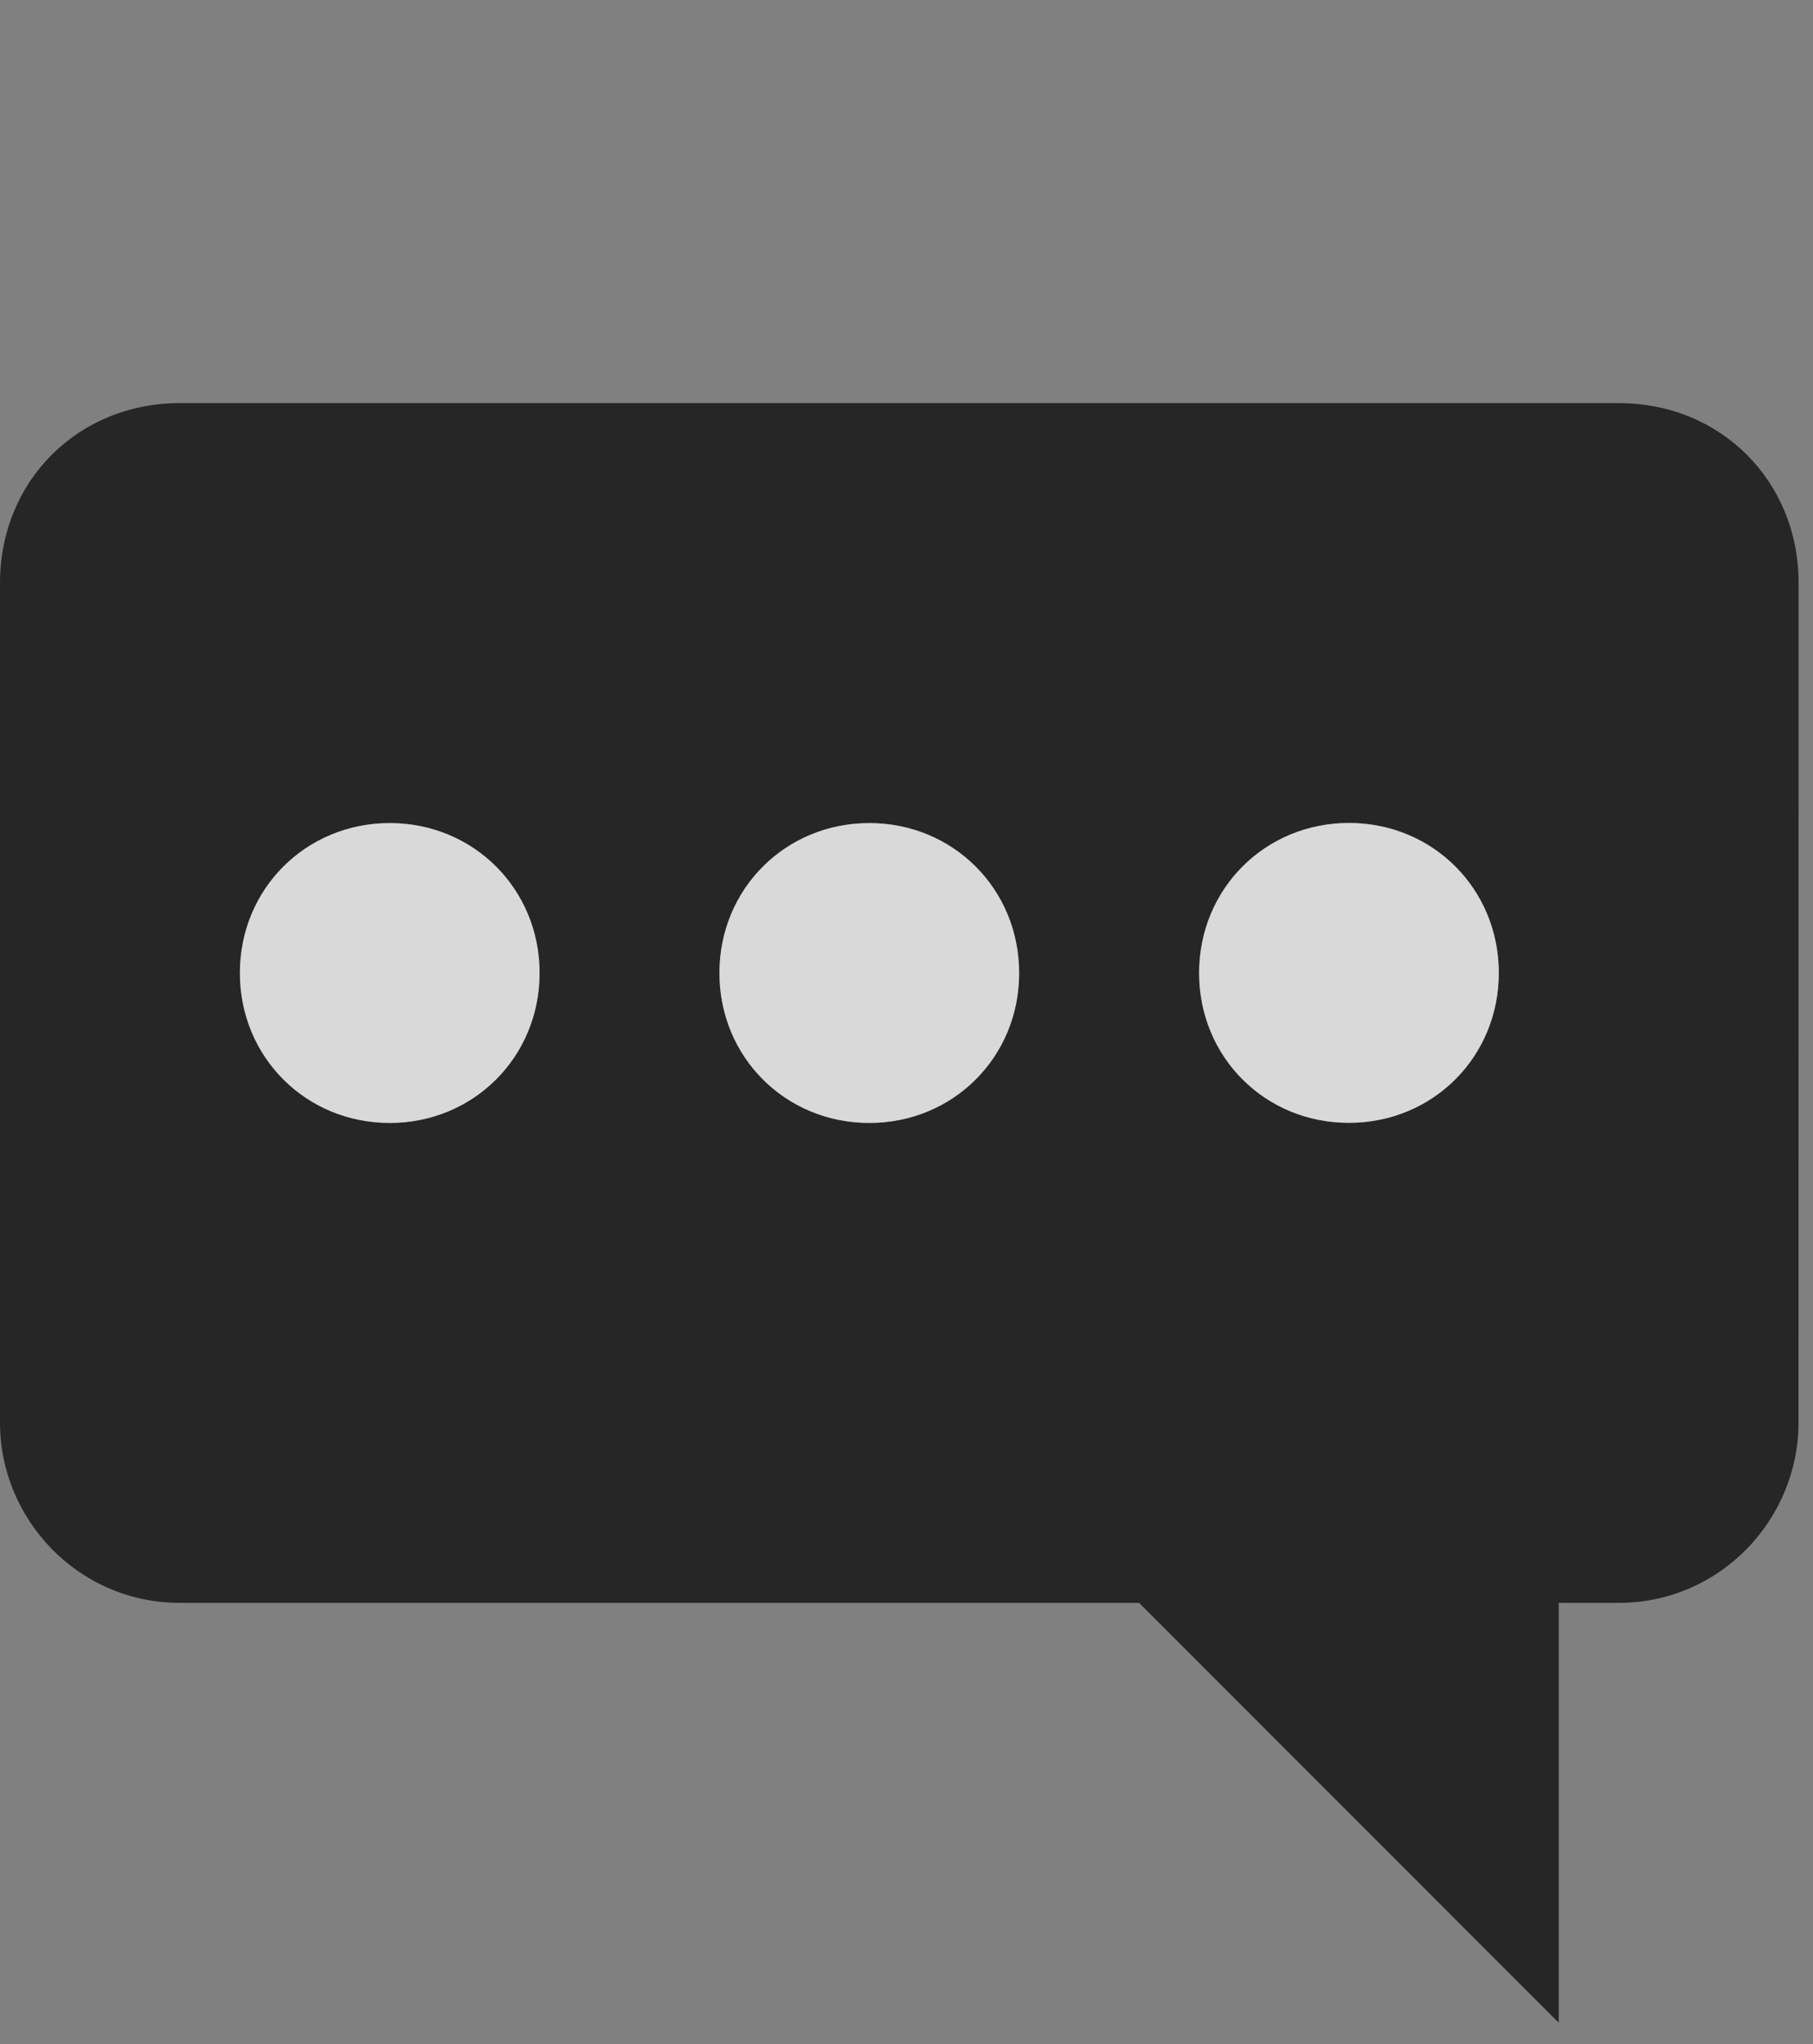<svg height="71" viewBox="0 0 63 71" width="63" xmlns="http://www.w3.org/2000/svg"><rect x="0" y="0" width="63" height="71" fill="#808080" stroke="none"/><g fill="none" fill-opacity=".7" fill-rule="evenodd"><path d="m56.25 14h-50c-3.543 0-6.25 2.707-6.25 6.25v29.168c0 3.332 2.707 6.25 6.25 6.25h33.332l14.582 14.582v-14.582h2.082c3.543 0 6.25-2.918 6.25-6.25l.004-29.168c0-3.543-2.707-6.25-6.25-6.25zm-9.375 14.582c2.918 0 5.207 2.293 5.207 5.207 0 2.918-2.293 5.207-5.207 5.207-2.918.004-5.207-2.289-5.207-5.203 0-2.918 2.289-5.211 5.207-5.211zm-33.332 10.418c-2.918 0-5.207-2.293-5.207-5.207 0-2.918 2.293-5.207 5.207-5.207 2.918 0 5.207 2.293 5.207 5.207 0 2.914-2.293 5.207-5.207 5.207zm16.664 0c-2.918 0-5.207-2.293-5.207-5.207 0-2.918 2.293-5.207 5.207-5.207 2.918 0 5.207 2.293 5.207 5.207.004 2.914-2.289 5.207-5.207 5.207z" fill="#000" fill-rule="nonzero"/><g fill="#fff"><path d="m30.207 39c-2.918 0-5.207-2.293-5.207-5.207 0-2.918 2.293-5.207 5.207-5.207 2.918 0 5.207 2.293 5.207 5.207.004 2.914-2.289 5.207-5.207 5.207z"/><path d="m13.543 39c-2.918 0-5.207-2.293-5.207-5.207 0-2.918 2.293-5.207 5.207-5.207 2.918 0 5.207 2.293 5.207 5.207 0 2.914-2.293 5.207-5.207 5.207z"/><path d="m46.875 28.582c2.918 0 5.207 2.293 5.207 5.207 0 2.918-2.293 5.207-5.207 5.207-2.918.004-5.207-2.289-5.207-5.203 0-2.918 2.289-5.211 5.207-5.211z"/></g></g></svg>